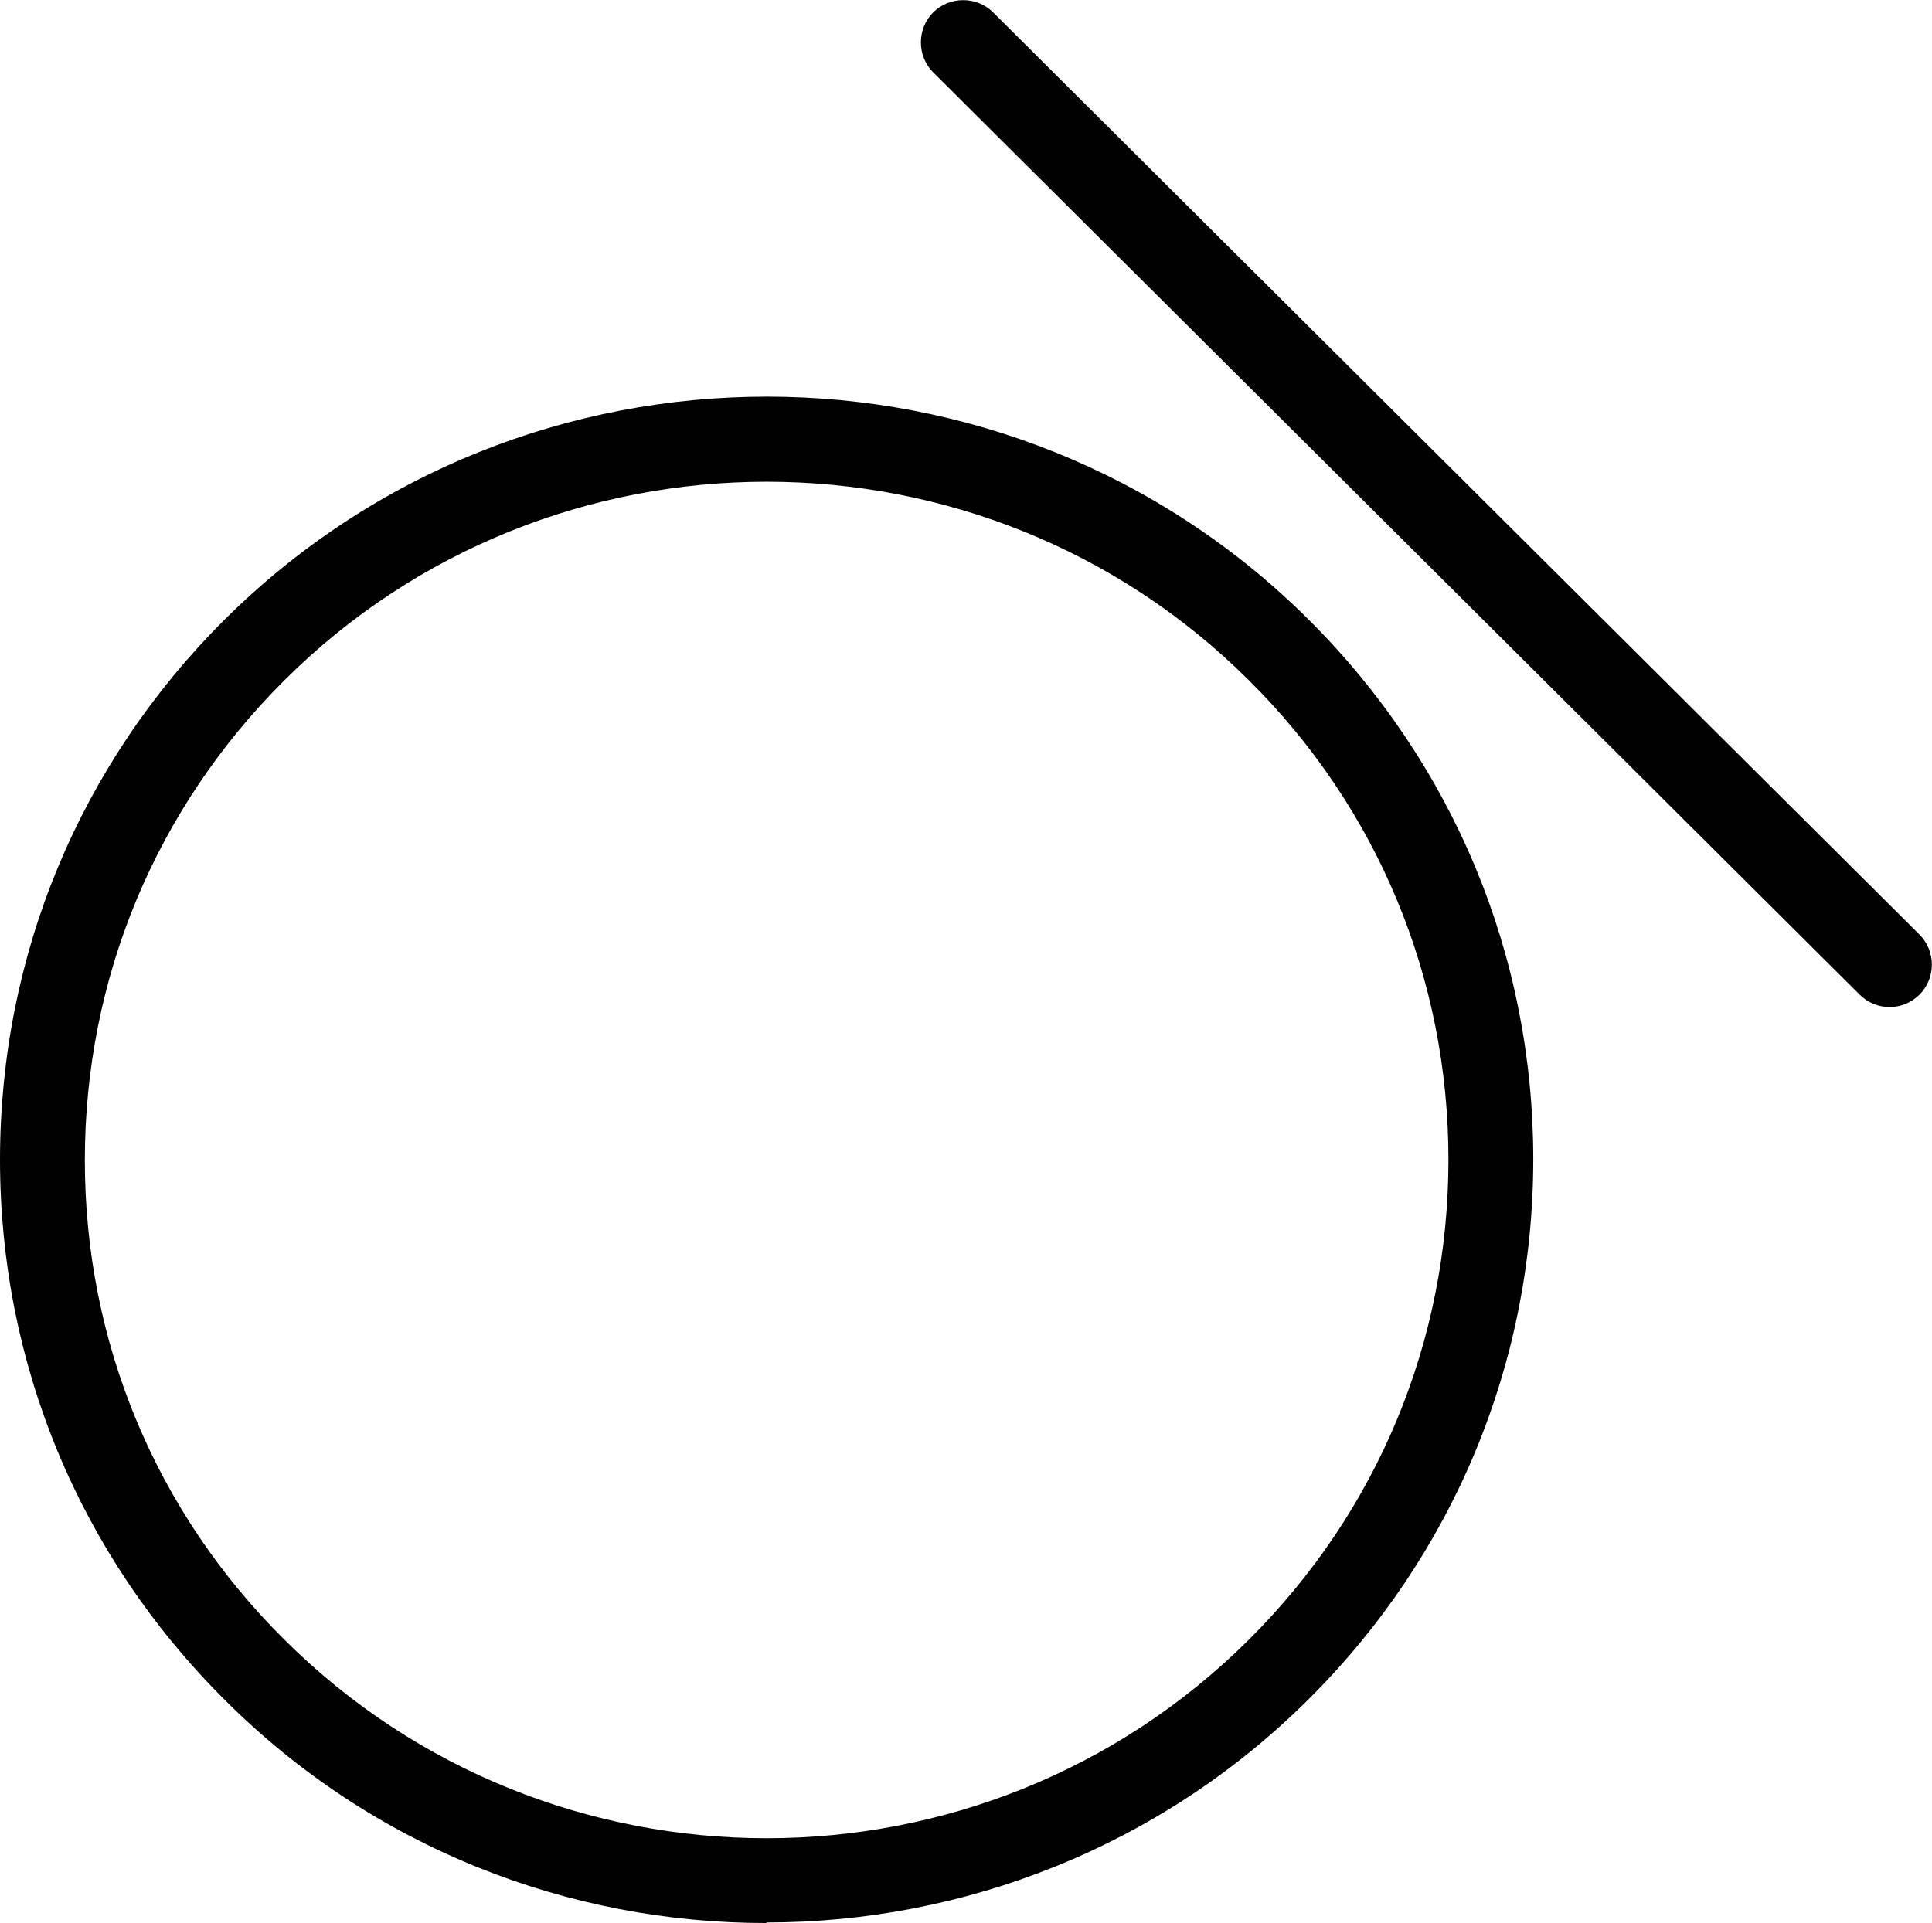 <svg viewBox="0 0 34.16 34.01" xmlns="http://www.w3.org/2000/svg"><defs><style>.d{fill:#010101;}</style></defs><g id="a"></g><g id="b"><g id="c"><g><path d="M33.41,17.81c-.19,0-.38-.07-.53-.22L16.5,1.28c-.29-.29-.29-.77,0-1.06,.29-.29,.77-.29,1.06,0l16.38,16.31c.29,.29,.29,.77,0,1.06-.15,.15-.34,.22-.53,.22Z" class="d"></path><path d="M13.55,34.01c-3.47,0-6.94-1.31-9.58-3.95-2.56-2.55-3.97-5.94-3.97-9.55s1.41-7,3.97-9.55h0c5.29-5.26,13.89-5.26,19.17,0,2.56,2.55,3.97,5.94,3.97,9.54,0,3.61-1.41,7-3.97,9.55-2.64,2.63-6.12,3.95-9.59,3.95ZM5.03,12.03c-2.28,2.27-3.53,5.28-3.53,8.49s1.25,6.22,3.53,8.48c4.7,4.68,12.35,4.68,17.05,0,2.28-2.27,3.53-5.28,3.53-8.49,0-3.2-1.25-6.22-3.53-8.48-4.7-4.68-12.35-4.68-17.05,0h0Z" class="d"></path></g></g></g></svg>